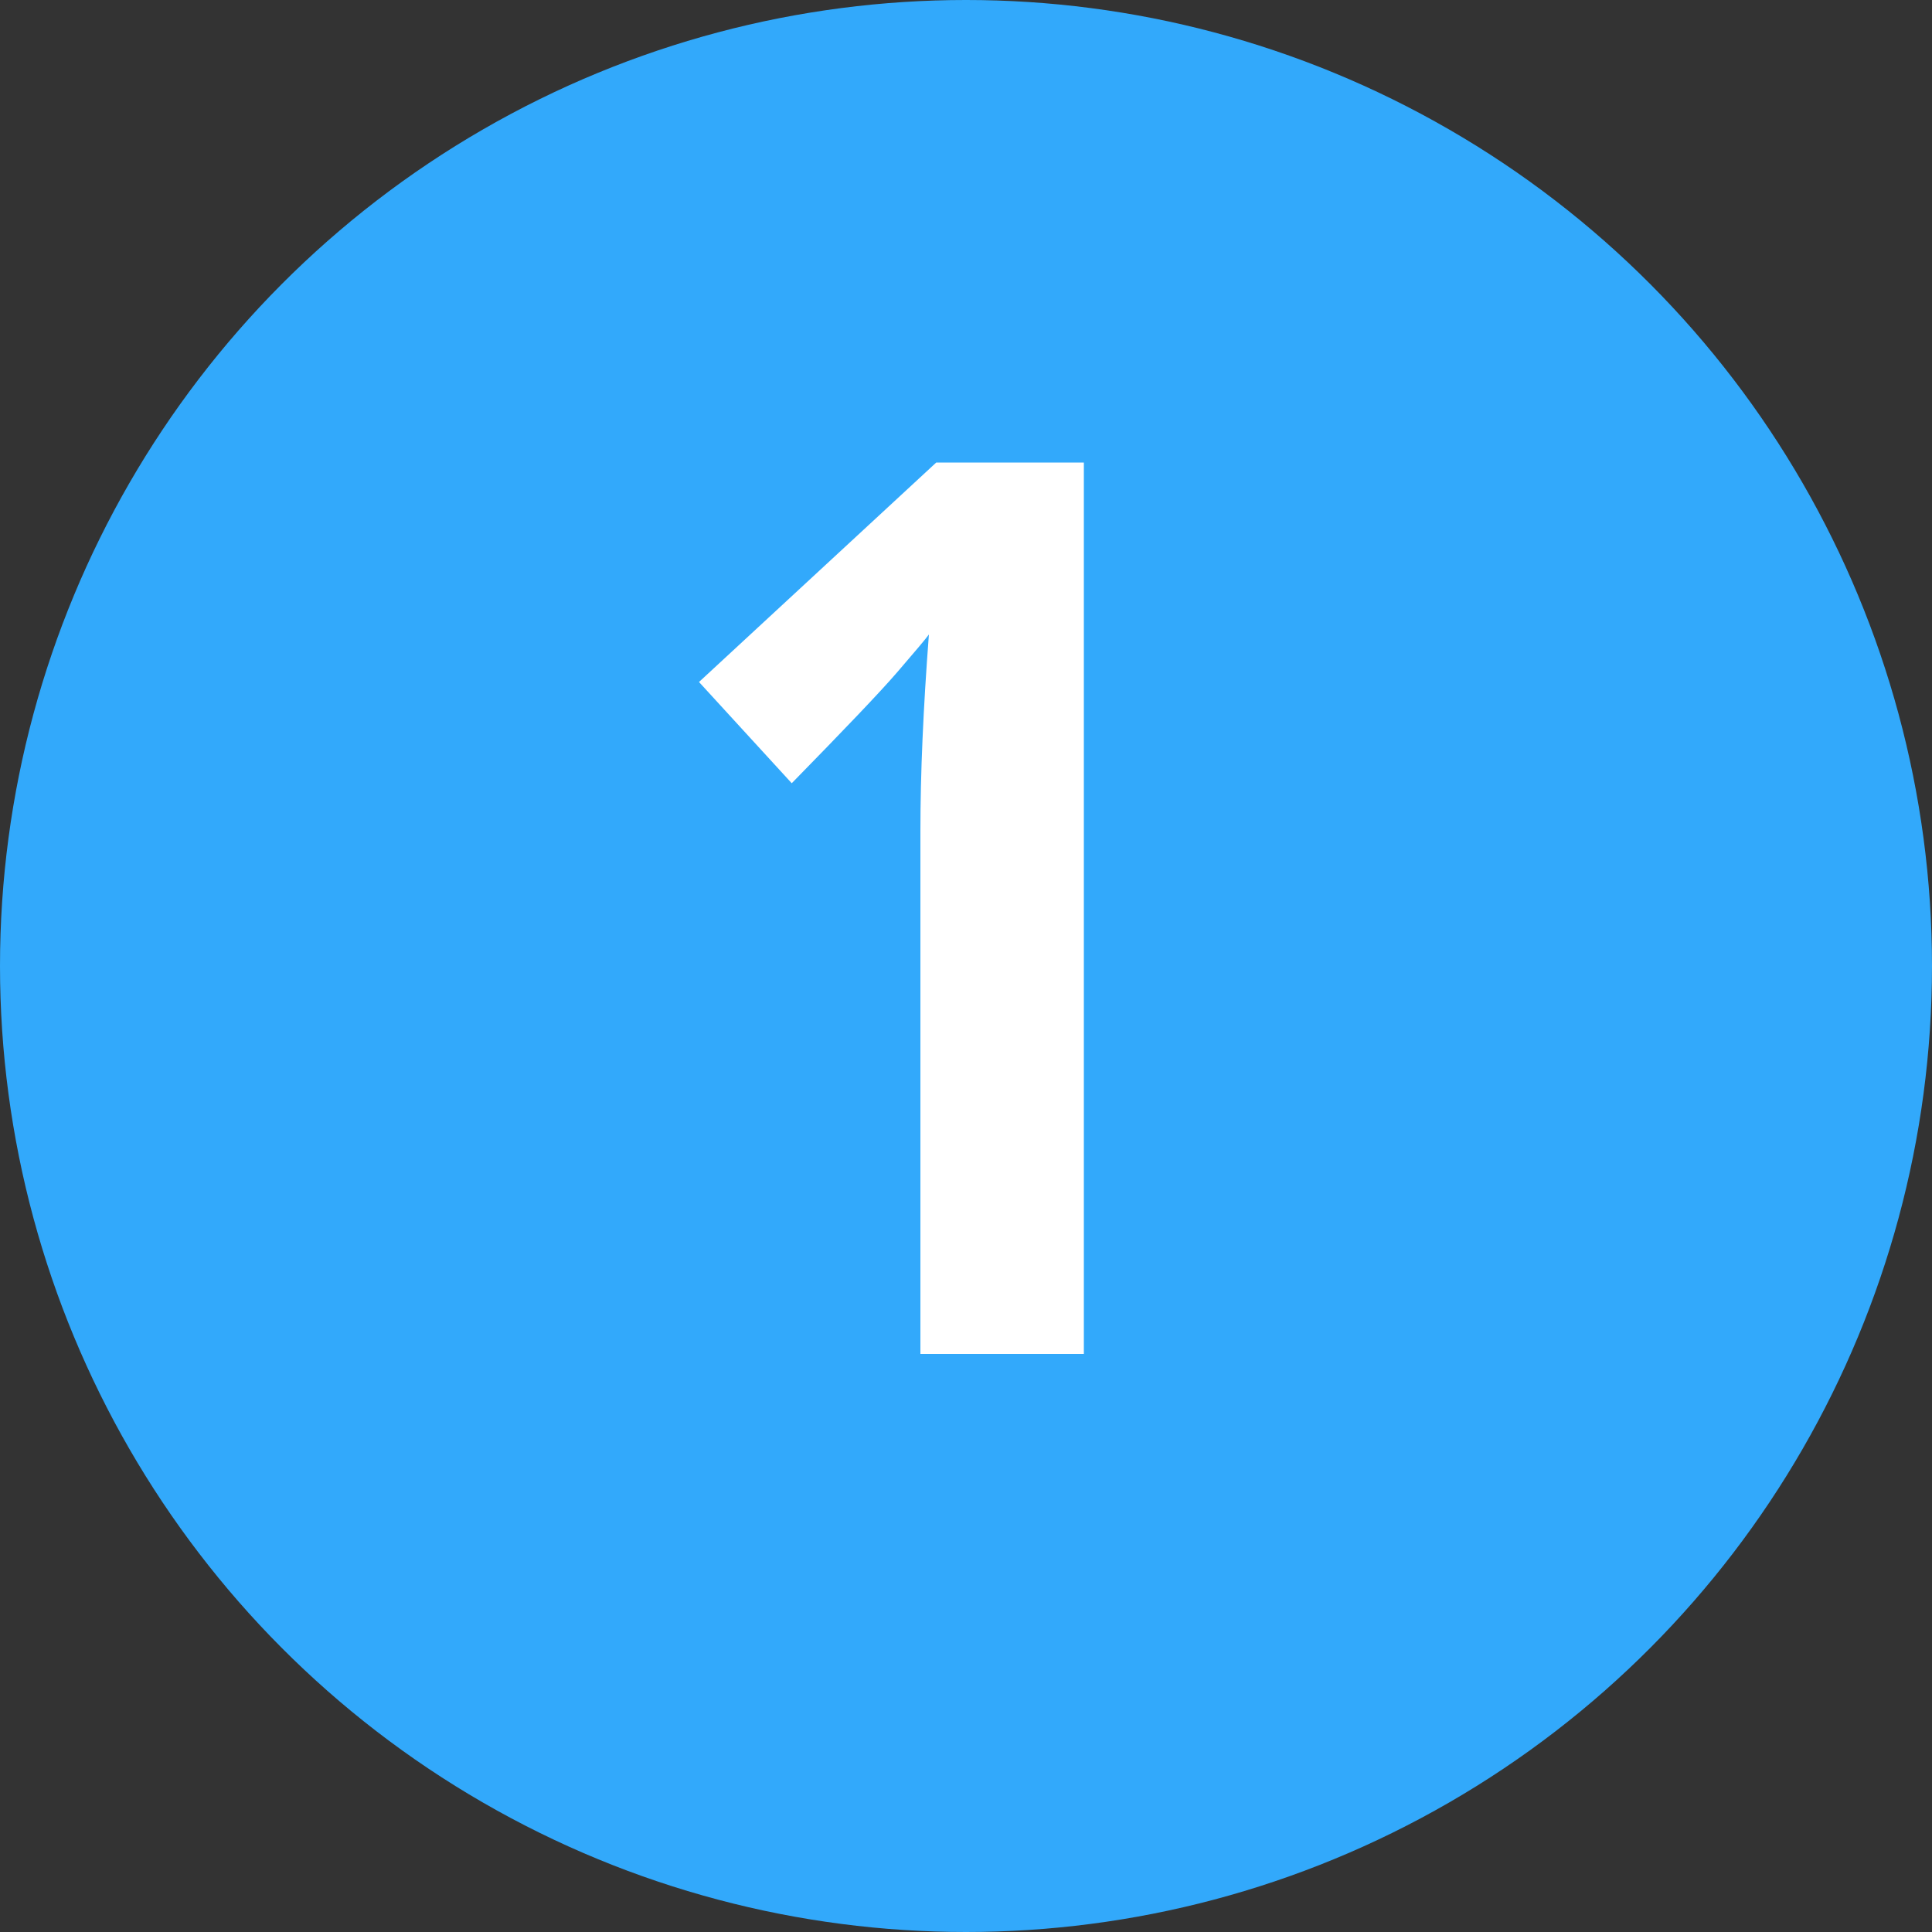<svg id="Layer_1" data-name="Layer 1" xmlns="http://www.w3.org/2000/svg" viewBox="0 0 100 100"><rect x="0" y="0" width="100" height="100" fill="#333333" stroke="none"/><defs><style>.cls-1{fill:#32a9fb;}.cls-2{fill:#fff;}</style></defs><circle class="cls-1" cx="50" cy="50" r="50"/><path class="cls-2" d="M56.1,70.08H47.64V43q0-4.41.44-10.16c-.15.21-.69.85-1.62,1.93s-2.77,3-5.48,5.77l-4.8-5.24L48.46,23.94H56.1Z"/></svg>